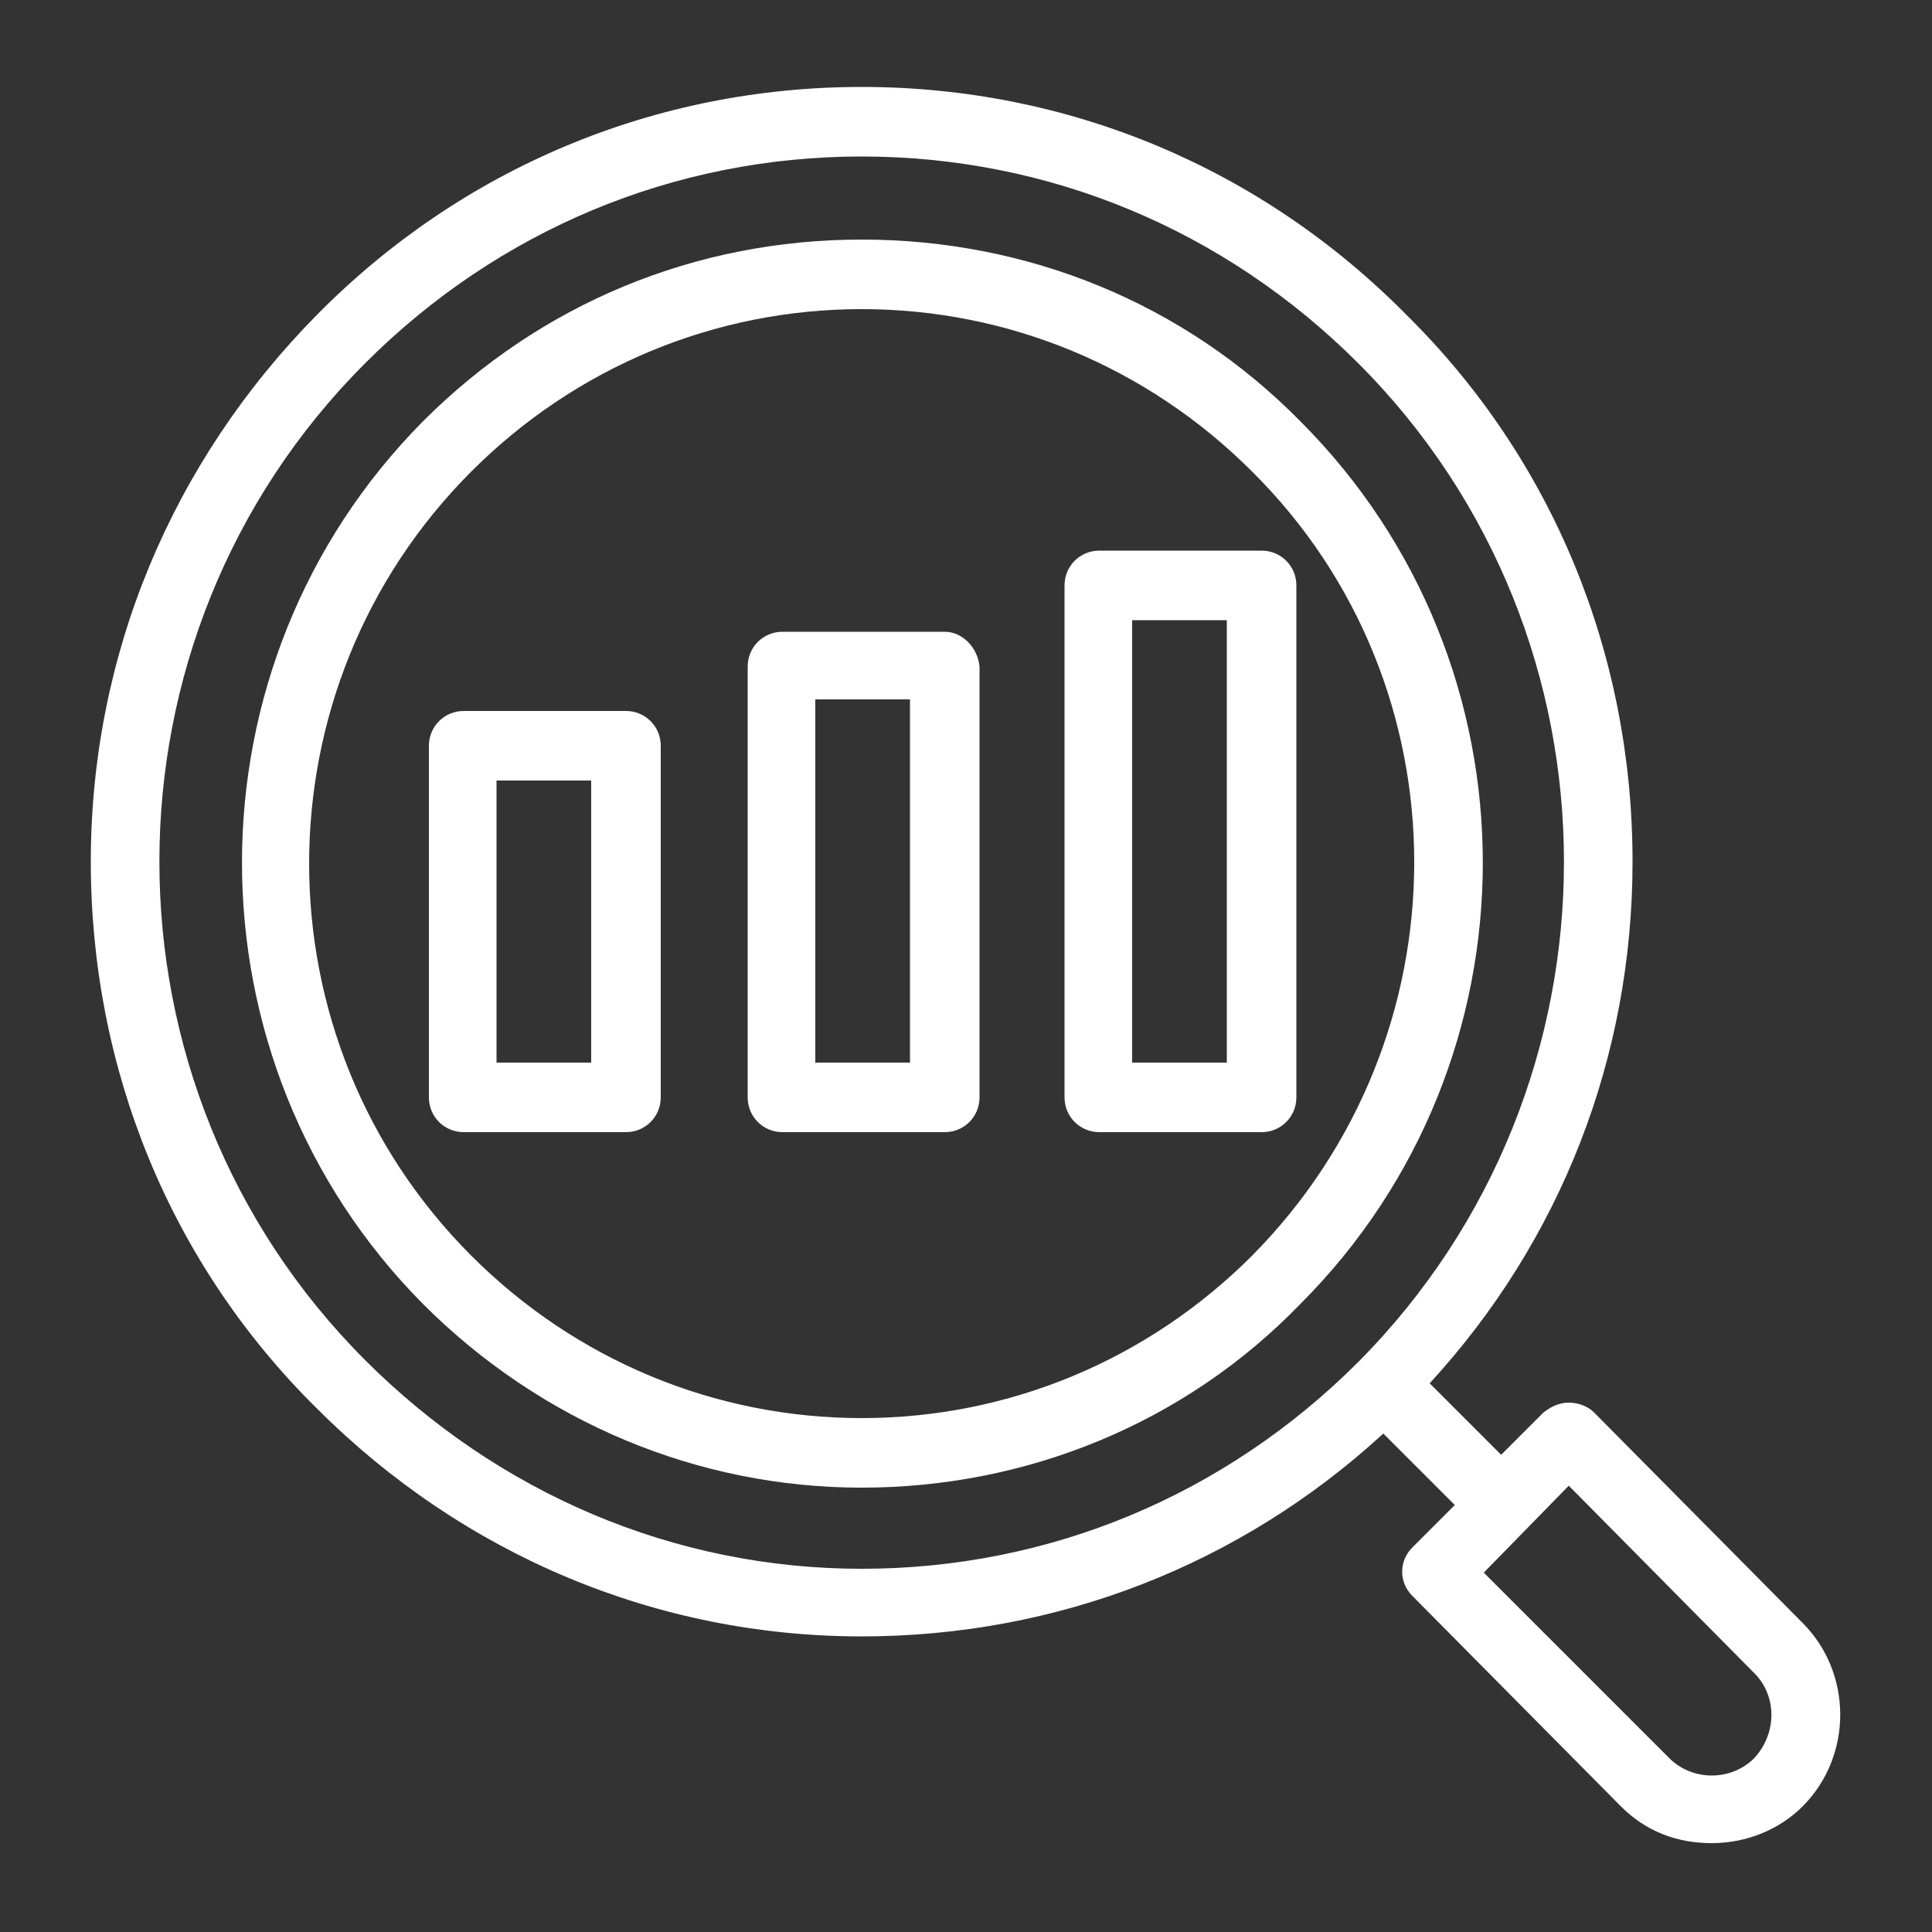 <?xml version="1.0" encoding="UTF-8"?>
<!-- Generator: Adobe Illustrator 27.5.0, SVG Export Plug-In . SVG Version: 6.00 Build 0)  -->
<svg xmlns="http://www.w3.org/2000/svg" xmlns:xlink="http://www.w3.org/1999/xlink" version="1.1" id="Layer_1" x="0px" y="0px" viewBox="0 0 100 100" style="enable-background:new 0 0 100 100;" xml:space="preserve">
<rect x="0" y="0" width="100" height="100" fill="#333333" stroke="none"/>
<style type="text/css">
	.st0{fill:#FFFFFF;}
</style>
<g id="Layer_1-2">
	<g>
		<path class="st0" d="M67.3,21.8c-6-6.1-14.1-9.4-22.7-9.4S28,15.7,21.9,21.8c-12.5,12.6-12.5,33.1,0,45.7    c6.1,6.1,14.2,9.5,22.7,9.5s16.7-3.3,22.7-9.5C79.9,54.9,79.9,34.4,67.3,21.8L67.3,21.8z M64.8,65c-5.4,5.4-12.6,8.4-20.2,8.4    s-14.8-3-20.2-8.4c-11.2-11.2-11.2-29.4,0-40.6c5.4-5.4,12.6-8.4,20.2-8.4s14.8,3,20.2,8.4C76,35.5,76,53.7,64.8,65z"></path>
		<path class="st0" d="M93.3,84L82.5,73.1c-0.3-0.3-0.8-0.5-1.3-0.5c-0.5,0-0.9,0.2-1.3,0.5l-2.2,2.2l-3.7-3.7    c6.8-7.4,10.5-16.9,10.5-27c0-10.7-4.1-20.8-11.7-28.3C65.3,8.7,55.3,4.5,44.6,4.5S23.9,8.7,16.4,16.3S4.7,33.9,4.7,44.6    s4.1,20.8,11.7,28.3C24,80.5,34,84.7,44.6,84.7c10.1,0,19.6-3.7,27-10.5l3.7,3.7l-2.2,2.2c-0.7,0.7-0.7,1.8,0,2.5l10.8,10.9    c1.3,1.3,2.9,1.9,4.7,1.9s3.5-0.7,4.7-1.9C95.9,90.9,95.9,86.6,93.3,84L93.3,84L93.3,84z M18.9,70.4C4.7,56.2,4.7,33,18.9,18.8    c6.9-6.9,16-10.7,25.7-10.7s18.8,3.8,25.7,10.7c14.2,14.2,14.2,37.4,0,51.7c-6.9,6.9-16,10.7-25.7,10.7S25.8,77.3,18.9,70.4z     M90.8,91c-0.6,0.6-1.4,0.9-2.2,0.9c-0.8,0-1.6-0.3-2.2-0.9l-9.6-9.6l4.4-4.5l9.5,9.6C92,87.7,92,89.7,90.8,91z"></path>
		<path class="st0" d="M32.4,36.8H24c-1,0-1.8,0.8-1.8,1.8v18.2c0,1,0.8,1.8,1.8,1.8h8.4c1,0,1.8-0.8,1.8-1.8V38.6    C34.2,37.6,33.4,36.8,32.4,36.8z M30.6,55h-4.9V40.4h4.9C30.6,40.4,30.6,55,30.6,55z"></path>
		<path class="st0" d="M48.9,32.7h-8.4c-1,0-1.8,0.8-1.8,1.8v22.3c0,1,0.8,1.8,1.8,1.8h8.4c1,0,1.8-0.8,1.8-1.8V34.5    C50.6,33.5,49.8,32.7,48.9,32.7z M47.1,55h-4.9V36.2h4.9L47.1,55L47.1,55z"></path>
		<path class="st0" d="M65.3,28.5h-8.4c-1,0-1.8,0.8-1.8,1.8v26.5c0,1,0.8,1.8,1.8,1.8h8.4c1,0,1.8-0.8,1.8-1.8V30.3    C67.1,29.3,66.3,28.5,65.3,28.5z M63.5,55h-4.9V32.1h4.9V55z"></path>
	</g>
</g>
</svg>
